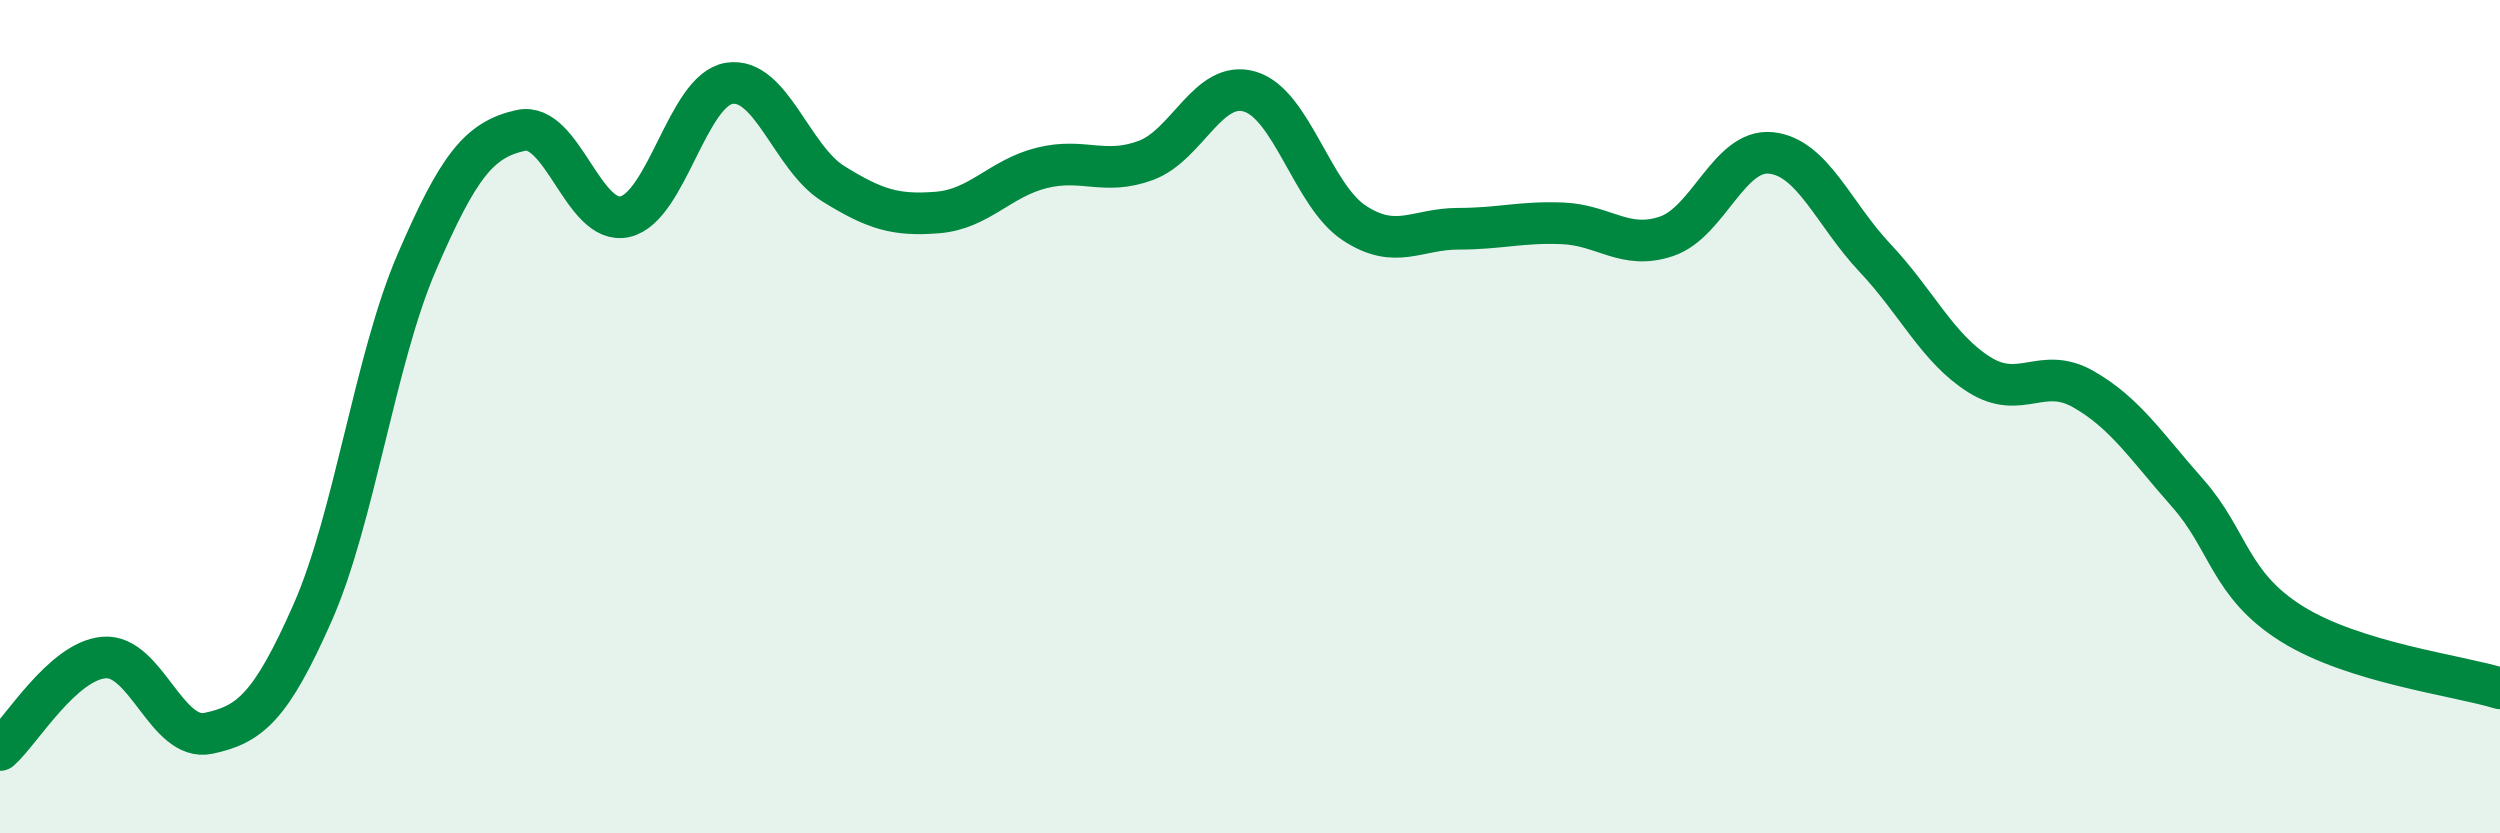 
    <svg width="60" height="20" viewBox="0 0 60 20" xmlns="http://www.w3.org/2000/svg">
      <path
        d="M 0,18 C 0.5,17.56 1.5,15.86 2.5,15.78 C 3.5,15.7 4,17.81 5,17.6 C 6,17.39 6.5,16.97 7.5,14.71 C 8.5,12.45 9,8.62 10,6.3 C 11,3.98 11.5,3.35 12.5,3.13 C 13.5,2.91 14,5.43 15,5.2 C 16,4.97 16.5,2.16 17.5,2 C 18.5,1.84 19,3.79 20,4.41 C 21,5.03 21.5,5.18 22.5,5.1 C 23.5,5.02 24,4.28 25,4.03 C 26,3.78 26.5,4.22 27.5,3.85 C 28.5,3.48 29,1.9 30,2.2 C 31,2.5 31.5,4.69 32.5,5.35 C 33.5,6.01 34,5.49 35,5.49 C 36,5.49 36.5,5.32 37.5,5.36 C 38.5,5.4 39,6.01 40,5.67 C 41,5.33 41.5,3.57 42.5,3.67 C 43.5,3.77 44,5.13 45,6.19 C 46,7.25 46.5,8.36 47.5,8.99 C 48.5,9.62 49,8.77 50,9.34 C 51,9.91 51.5,10.7 52.5,11.83 C 53.5,12.96 53.5,14.03 55,14.97 C 56.5,15.91 59,16.21 60,16.52L60 20L0 20Z"
        fill="#008740"
        opacity="0.1"
        stroke-linecap="round"
        stroke-linejoin="round"
      />
      <path
        d="M 0,18 C 0.5,17.56 1.5,15.86 2.5,15.78 C 3.5,15.7 4,17.81 5,17.6 C 6,17.39 6.5,16.97 7.5,14.71 C 8.5,12.45 9,8.62 10,6.3 C 11,3.98 11.5,3.35 12.5,3.13 C 13.5,2.91 14,5.43 15,5.2 C 16,4.97 16.5,2.16 17.5,2 C 18.5,1.84 19,3.79 20,4.41 C 21,5.03 21.5,5.18 22.5,5.1 C 23.5,5.02 24,4.28 25,4.03 C 26,3.78 26.5,4.22 27.5,3.85 C 28.5,3.48 29,1.9 30,2.2 C 31,2.5 31.5,4.69 32.5,5.35 C 33.5,6.01 34,5.49 35,5.49 C 36,5.49 36.5,5.32 37.5,5.36 C 38.5,5.4 39,6.01 40,5.67 C 41,5.33 41.5,3.57 42.5,3.67 C 43.5,3.77 44,5.13 45,6.19 C 46,7.25 46.5,8.36 47.5,8.99 C 48.5,9.62 49,8.77 50,9.34 C 51,9.91 51.5,10.7 52.5,11.83 C 53.5,12.96 53.5,14.03 55,14.97 C 56.5,15.91 59,16.21 60,16.52"
        stroke="#008740"
        stroke-width="1"
        fill="none"
        stroke-linecap="round"
        stroke-linejoin="round"
      />
    </svg>
  
